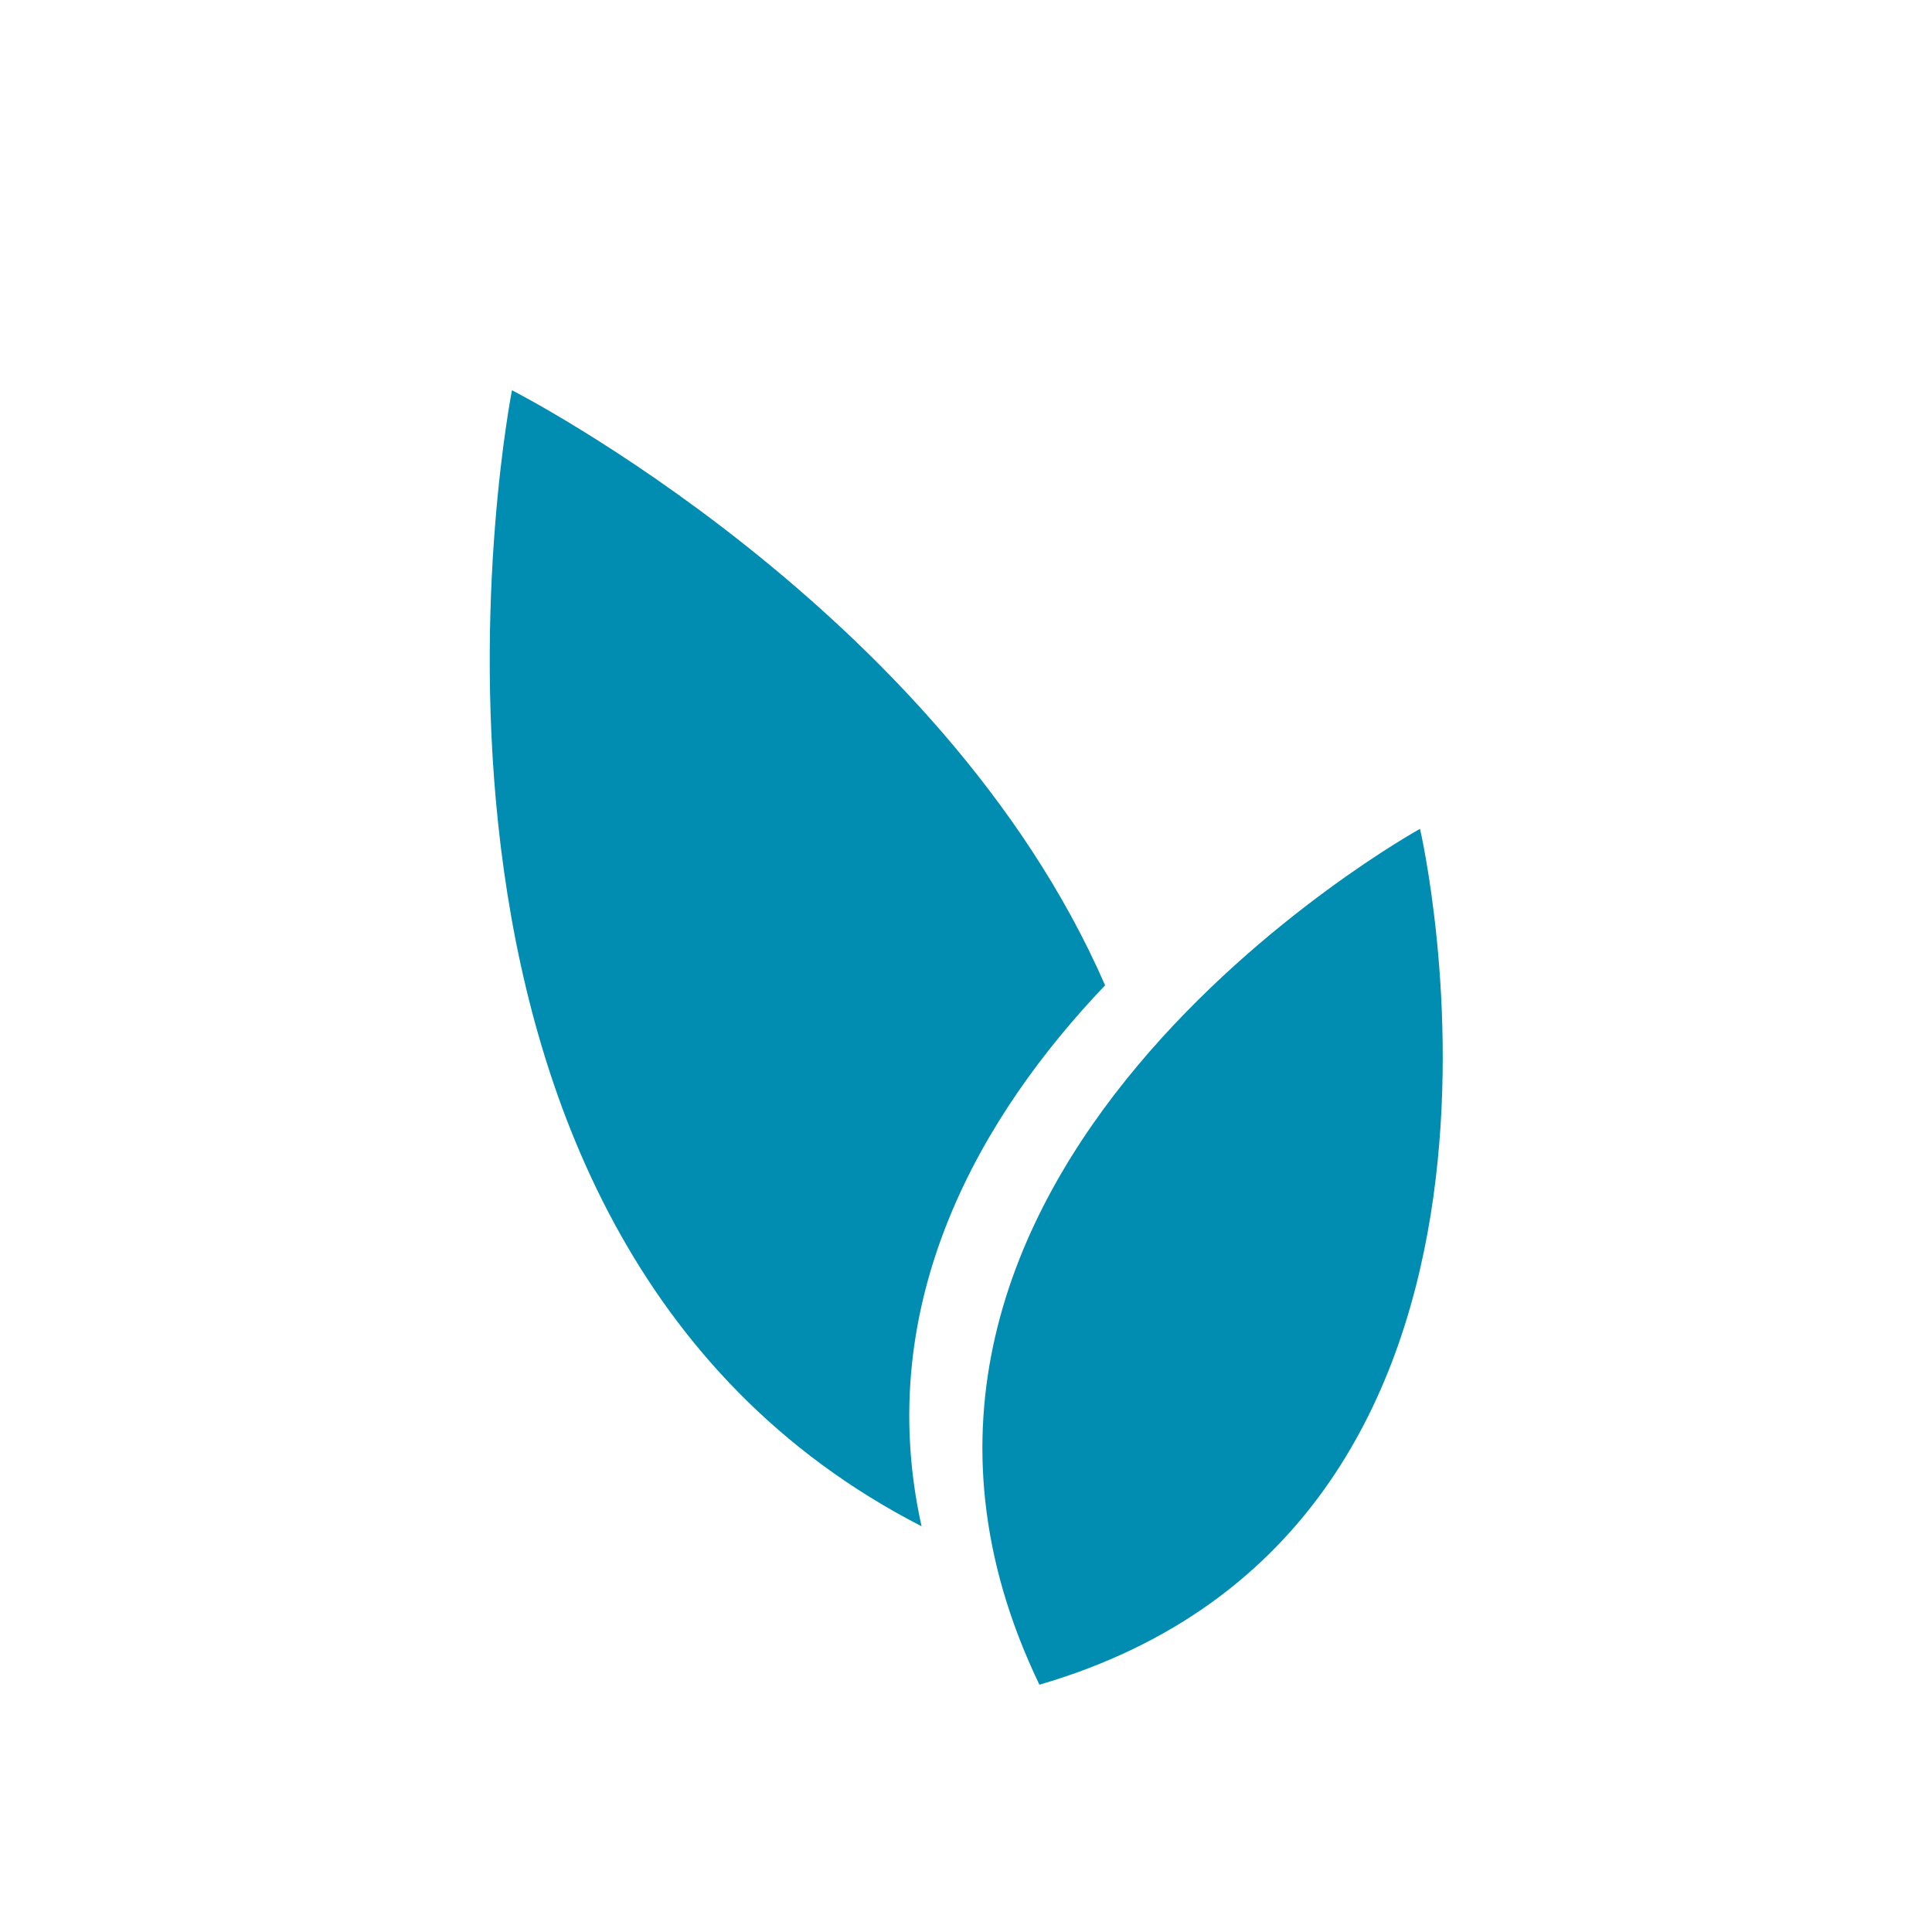 <?xml version="1.0" encoding="UTF-8"?>
<svg xmlns="http://www.w3.org/2000/svg" xmlns:xlink="http://www.w3.org/1999/xlink" id="Icon" width="100" height="100" version="1.1" viewBox="0 0 100 100">
  <defs>
    <style>
      .st0 {
        fill: #008db1;
      }
    </style>
  </defs>
  <path class="st0" d="M57.2,51c-8.5-19.5-30.7-30.8-30.7-30.8,0,0-8.6,43.5,21.2,58.8-2.6-11.7,3.2-21.4,9.5-28"></path>
  <path class="st0" d="M73.5,42.9s8.4,36.1-19.7,44.3M73.5,42.9s-32.4,17.9-19.7,44.3"></path>
</svg>
